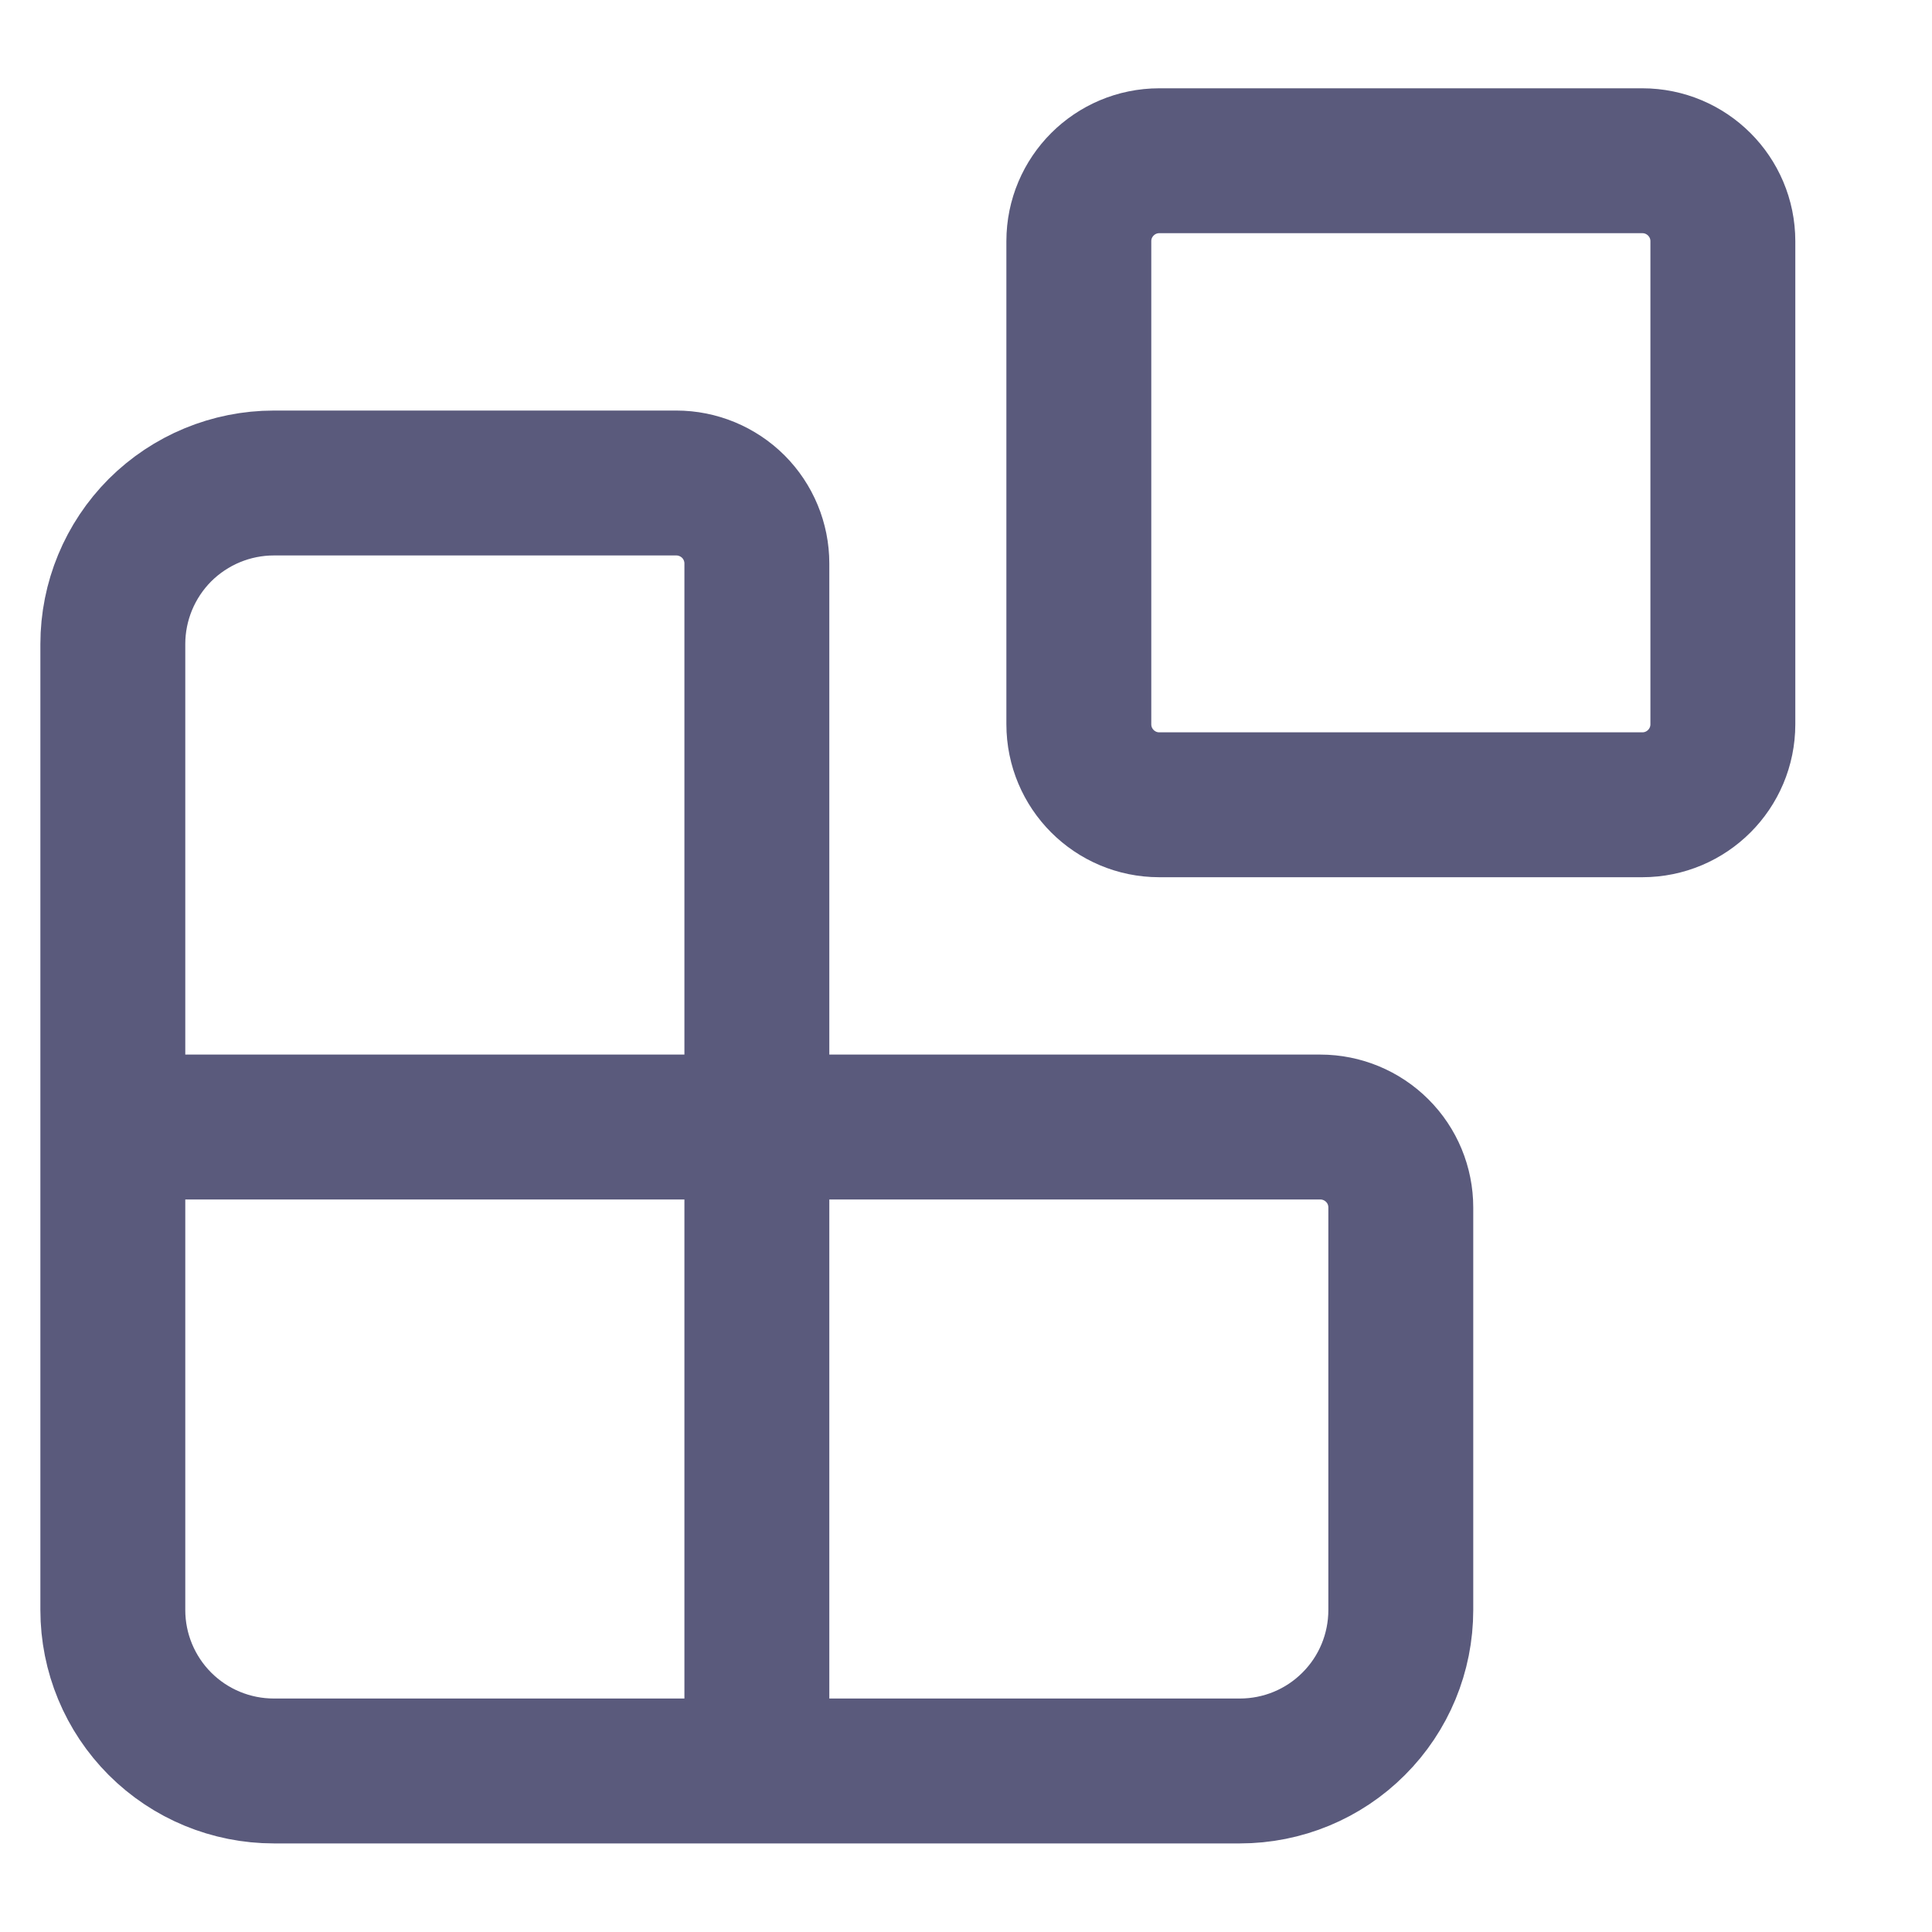 <svg width="20" height="20" viewBox="0 0 20 20" fill="none" xmlns="http://www.w3.org/2000/svg">
<g clip-path="url(#clip0_485_8726)">
<path d="M7.835 18.333V5.833C7.835 5.612 7.747 5.4 7.591 5.244C7.434 5.088 7.222 5 7.001 5H2.835C2.393 5 1.969 5.176 1.656 5.488C1.344 5.801 1.168 6.225 1.168 6.667V16.667C1.168 17.109 1.344 17.533 1.656 17.845C1.969 18.158 2.393 18.333 2.835 18.333H12.835C13.277 18.333 13.701 18.158 14.013 17.845C14.326 17.533 14.501 17.109 14.501 16.667V12.5C14.501 12.279 14.414 12.067 14.257 11.911C14.101 11.755 13.889 11.667 13.668 11.667H1.168" stroke="#5A5A7C" stroke-width="1.5" stroke-linecap="round" stroke-linejoin="round"/>
<path d="M17.001 1.664H12.001C11.541 1.664 11.168 2.037 11.168 2.497V7.497C11.168 7.958 11.541 8.331 12.001 8.331H17.001C17.462 8.331 17.835 7.958 17.835 7.497V2.497C17.835 2.037 17.462 1.664 17.001 1.664Z" stroke="#5A5A7C" stroke-width="1.5" stroke-linecap="round" stroke-linejoin="round"/>
</g>
<defs>
<clipPath id="clip0_485_8726">
<rect width="20" height="20" fill="white"/>
</clipPath>
</defs>
</svg>
